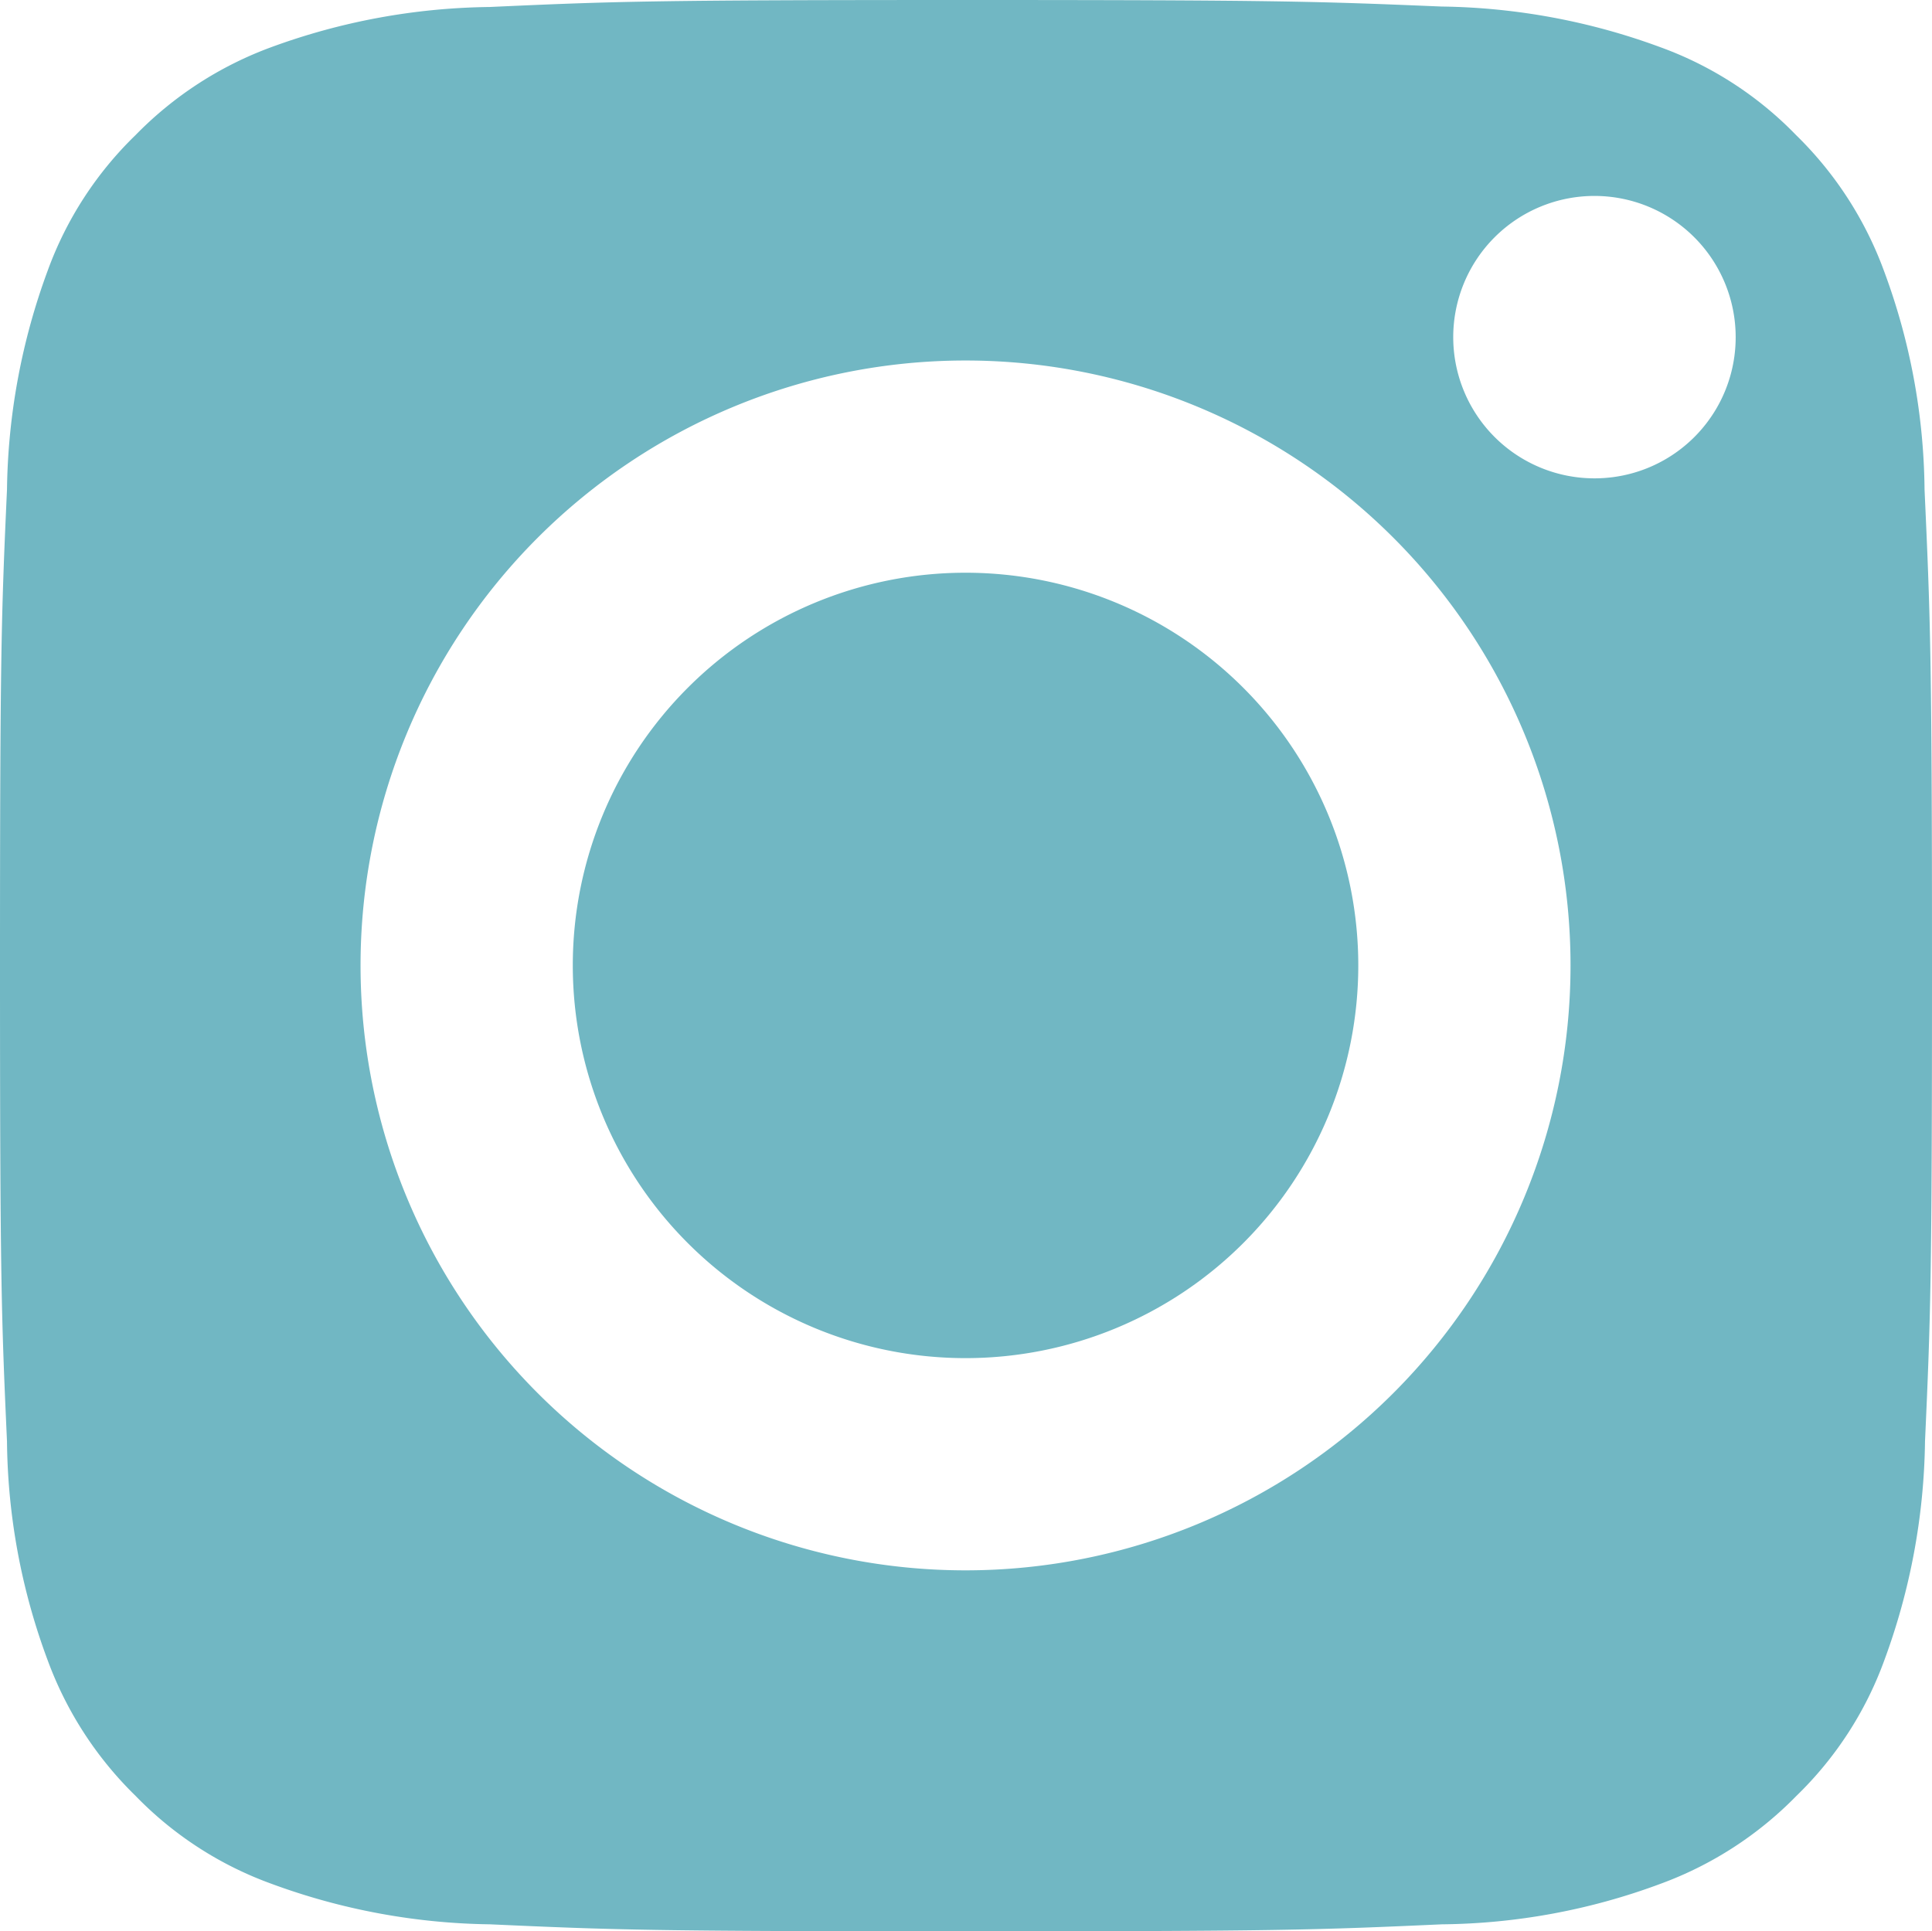 <svg xmlns="http://www.w3.org/2000/svg" width="21" height="20.995" viewBox="0 0 21 20.995">
  <path id="パス_40" data-name="パス 40" d="M10.495,14.764a4.269,4.269,0,1,1,4.269-4.269A4.269,4.269,0,0,1,10.495,14.764ZM20.919,5.321a6.987,6.987,0,0,0-.442-2.379,3.973,3.973,0,0,0-.955-1.474A3.911,3.911,0,0,0,18.047.513,7.118,7.118,0,0,0,15.669.071C14.322.015,13.915,0,10.495,0S6.673.015,5.321.076A7.115,7.115,0,0,0,2.948.513a3.973,3.973,0,0,0-1.474.955A3.911,3.911,0,0,0,.518,2.943,7.118,7.118,0,0,0,.076,5.321C.015,6.673,0,7.08,0,10.495s.015,3.822.076,5.174a6.987,6.987,0,0,0,.442,2.379,3.973,3.973,0,0,0,.955,1.474,3.911,3.911,0,0,0,1.474.955,7.118,7.118,0,0,0,2.379.442c1.352.061,1.753.076,5.174.076s3.822-.015,5.174-.076a6.987,6.987,0,0,0,2.379-.442,3.973,3.973,0,0,0,1.474-.955,3.911,3.911,0,0,0,.955-1.474,7.118,7.118,0,0,0,.442-2.379c.061-1.352.076-1.753.076-5.174S20.98,6.673,20.919,5.321ZM10.495,17.071a6.576,6.576,0,1,1,6.576-6.576A6.577,6.577,0,0,1,10.495,17.071ZM17.331,5.2a1.535,1.535,0,1,1,1.535-1.535A1.533,1.533,0,0,1,17.331,5.2Z" fill="#71b7c3"/>
</svg>
